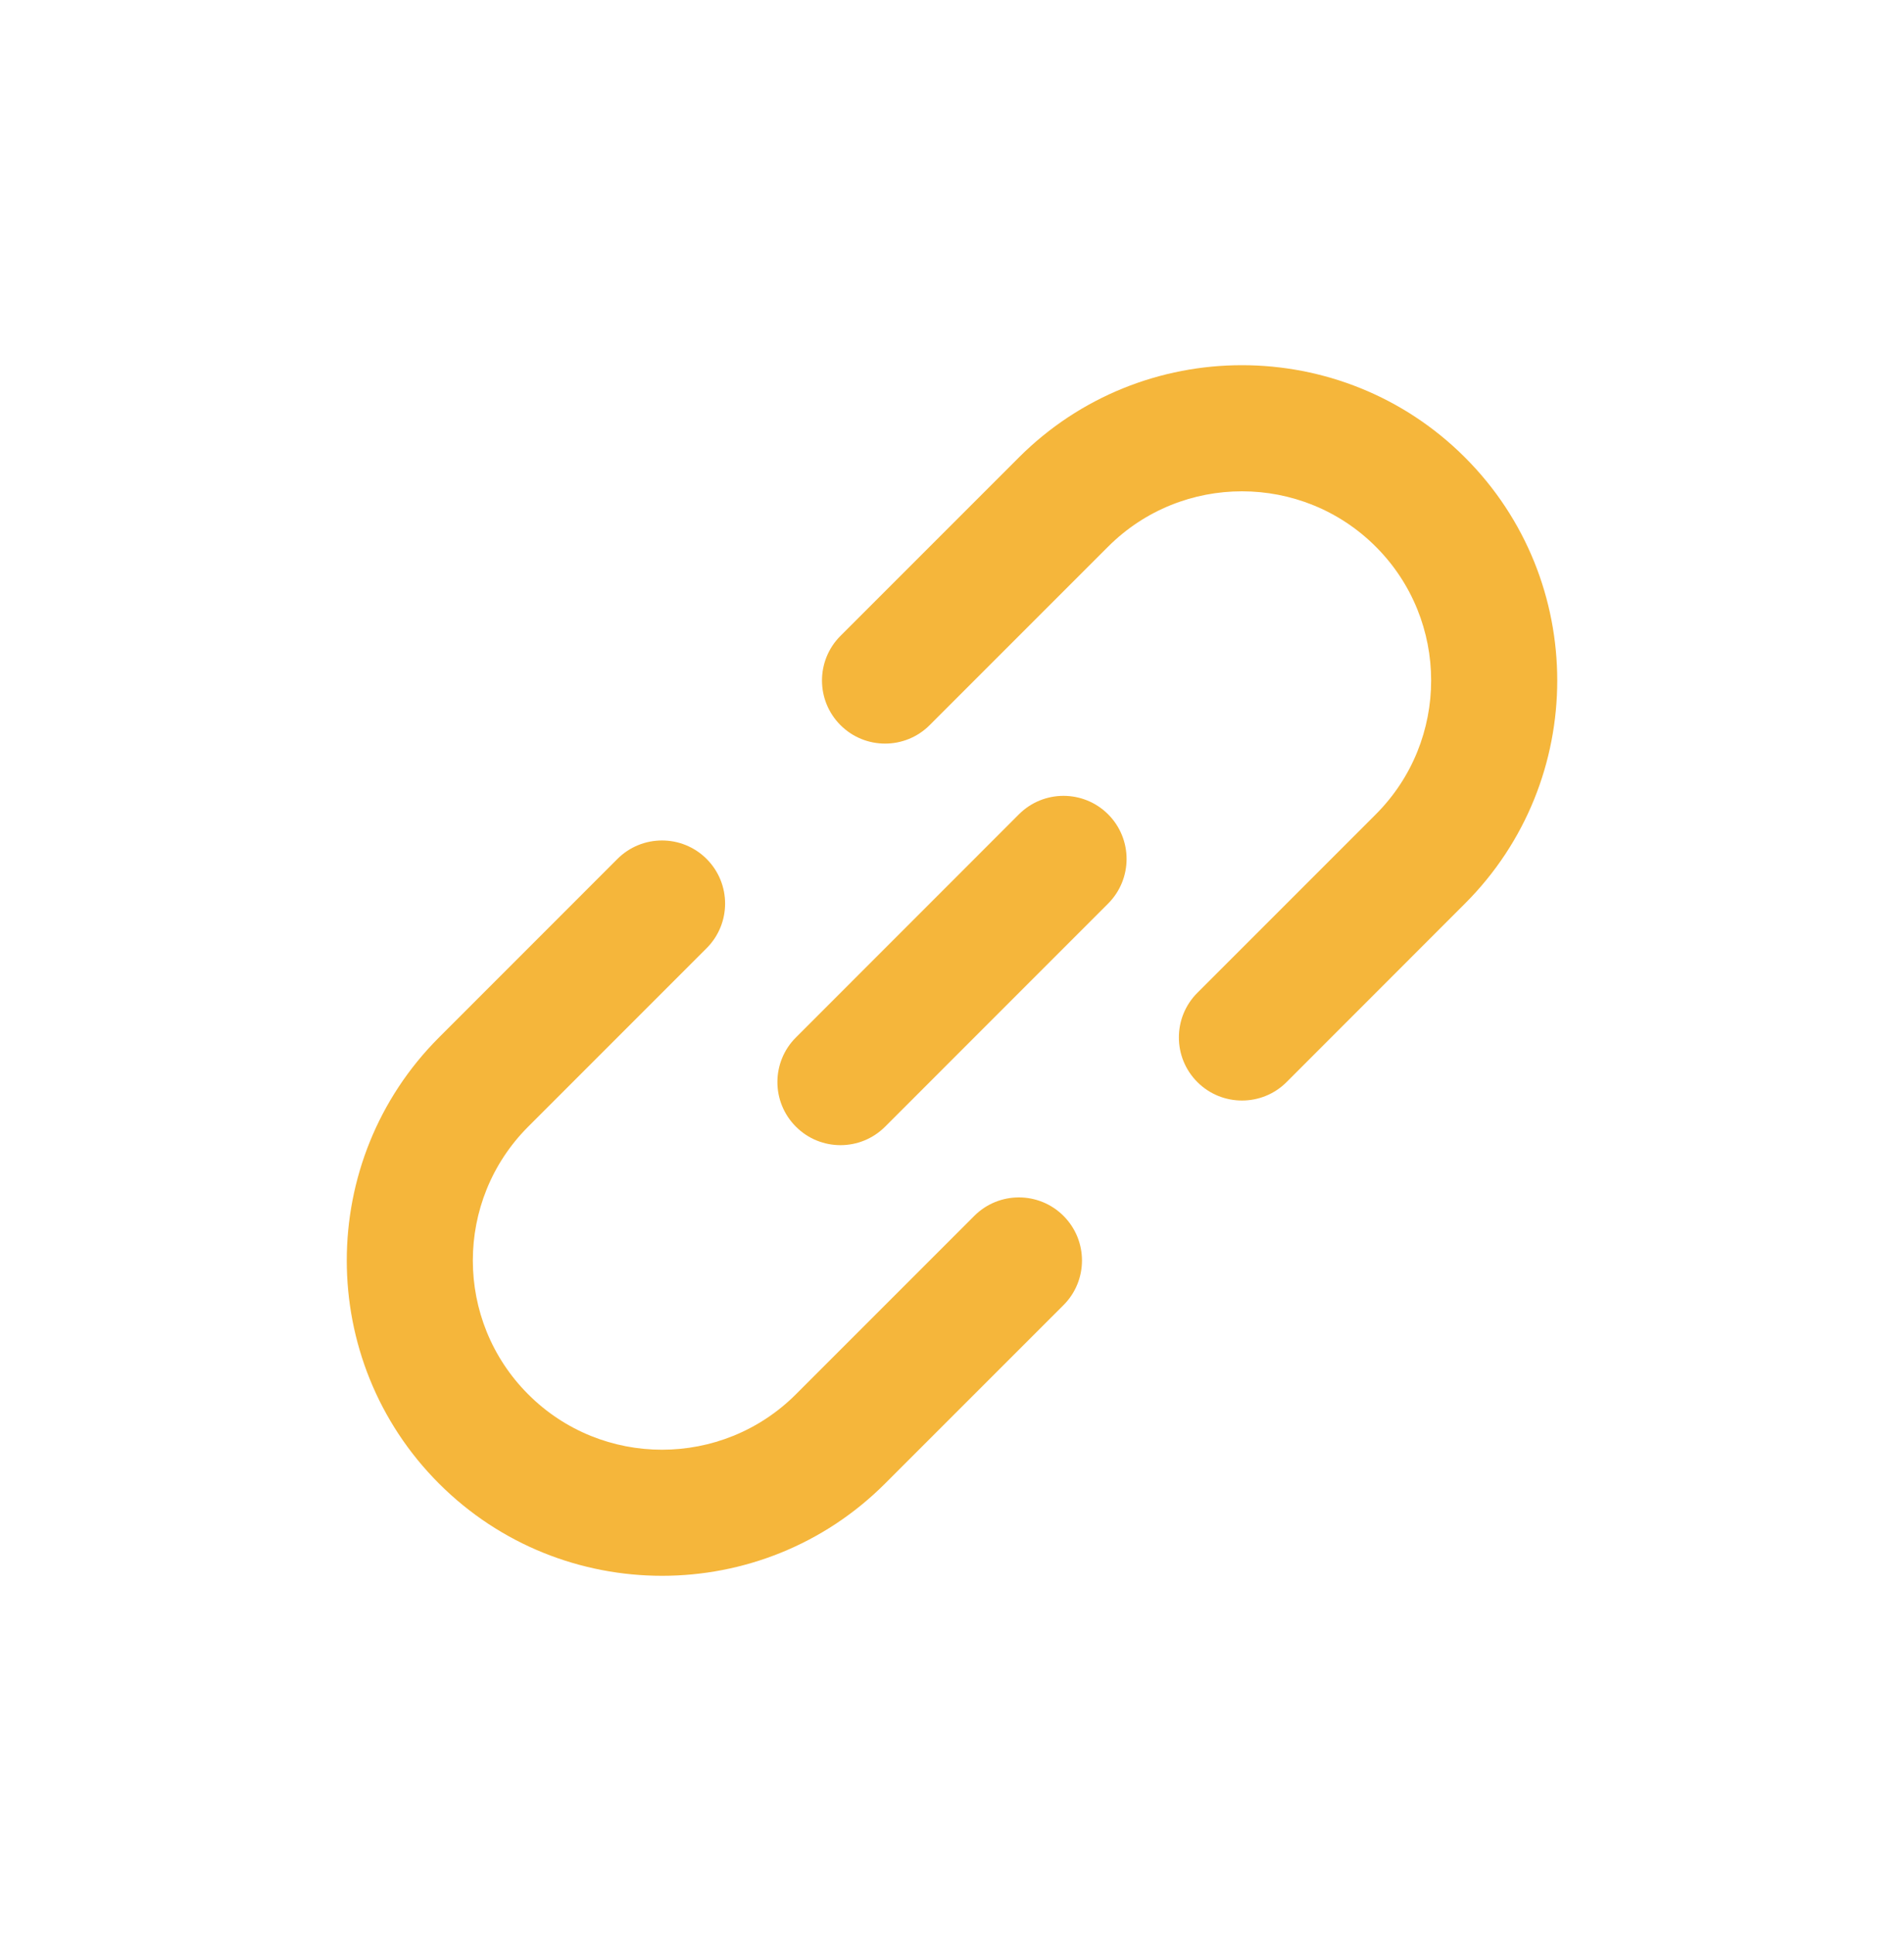 <svg xmlns="http://www.w3.org/2000/svg" width="64" height="65" viewBox="0 0 64 65" fill="none"><path d="M41.747 36.987C41.205 36.987 40.662 36.781 40.247 36.366C39.419 35.538 39.419 34.195 40.247 33.367L46.245 27.369C48.726 24.887 48.726 20.854 46.245 18.373C43.766 15.894 39.73 15.89 37.247 18.373L31.25 24.37C30.422 25.198 29.079 25.198 28.251 24.37C27.423 23.542 27.423 22.199 28.251 21.371L34.248 15.374C38.385 11.238 45.112 11.242 49.243 15.374C53.378 19.507 53.378 26.234 49.243 30.367L43.247 36.366C42.833 36.781 42.29 36.987 41.747 36.987Z" fill="#F5B63B"></path><path d="M22.255 52.96C19.537 52.96 16.823 51.927 14.756 49.86C10.623 45.727 10.623 39 14.756 34.867L20.753 28.868C21.581 28.04 22.924 28.04 23.752 28.868C24.58 29.696 24.58 31.039 23.752 31.867L17.755 37.865C15.273 40.347 15.273 44.38 17.755 46.861C20.233 49.343 24.269 49.343 26.752 46.861L32.749 40.864C33.577 40.036 34.92 40.036 35.748 40.864C36.576 41.692 36.576 43.035 35.748 43.863L29.75 49.86C27.684 51.927 24.969 52.96 22.255 52.96Z" fill="#F5B63B"></path><path d="M28.252 38.487C27.709 38.487 27.166 38.28 26.753 37.865C25.924 37.037 25.924 35.695 26.753 34.867L34.249 27.368C35.077 26.54 36.419 26.54 37.248 27.368C38.075 28.196 38.075 29.539 37.248 30.367L29.752 37.865C29.337 38.28 28.794 38.487 28.252 38.487Z" fill="#F5B63B"></path></svg>